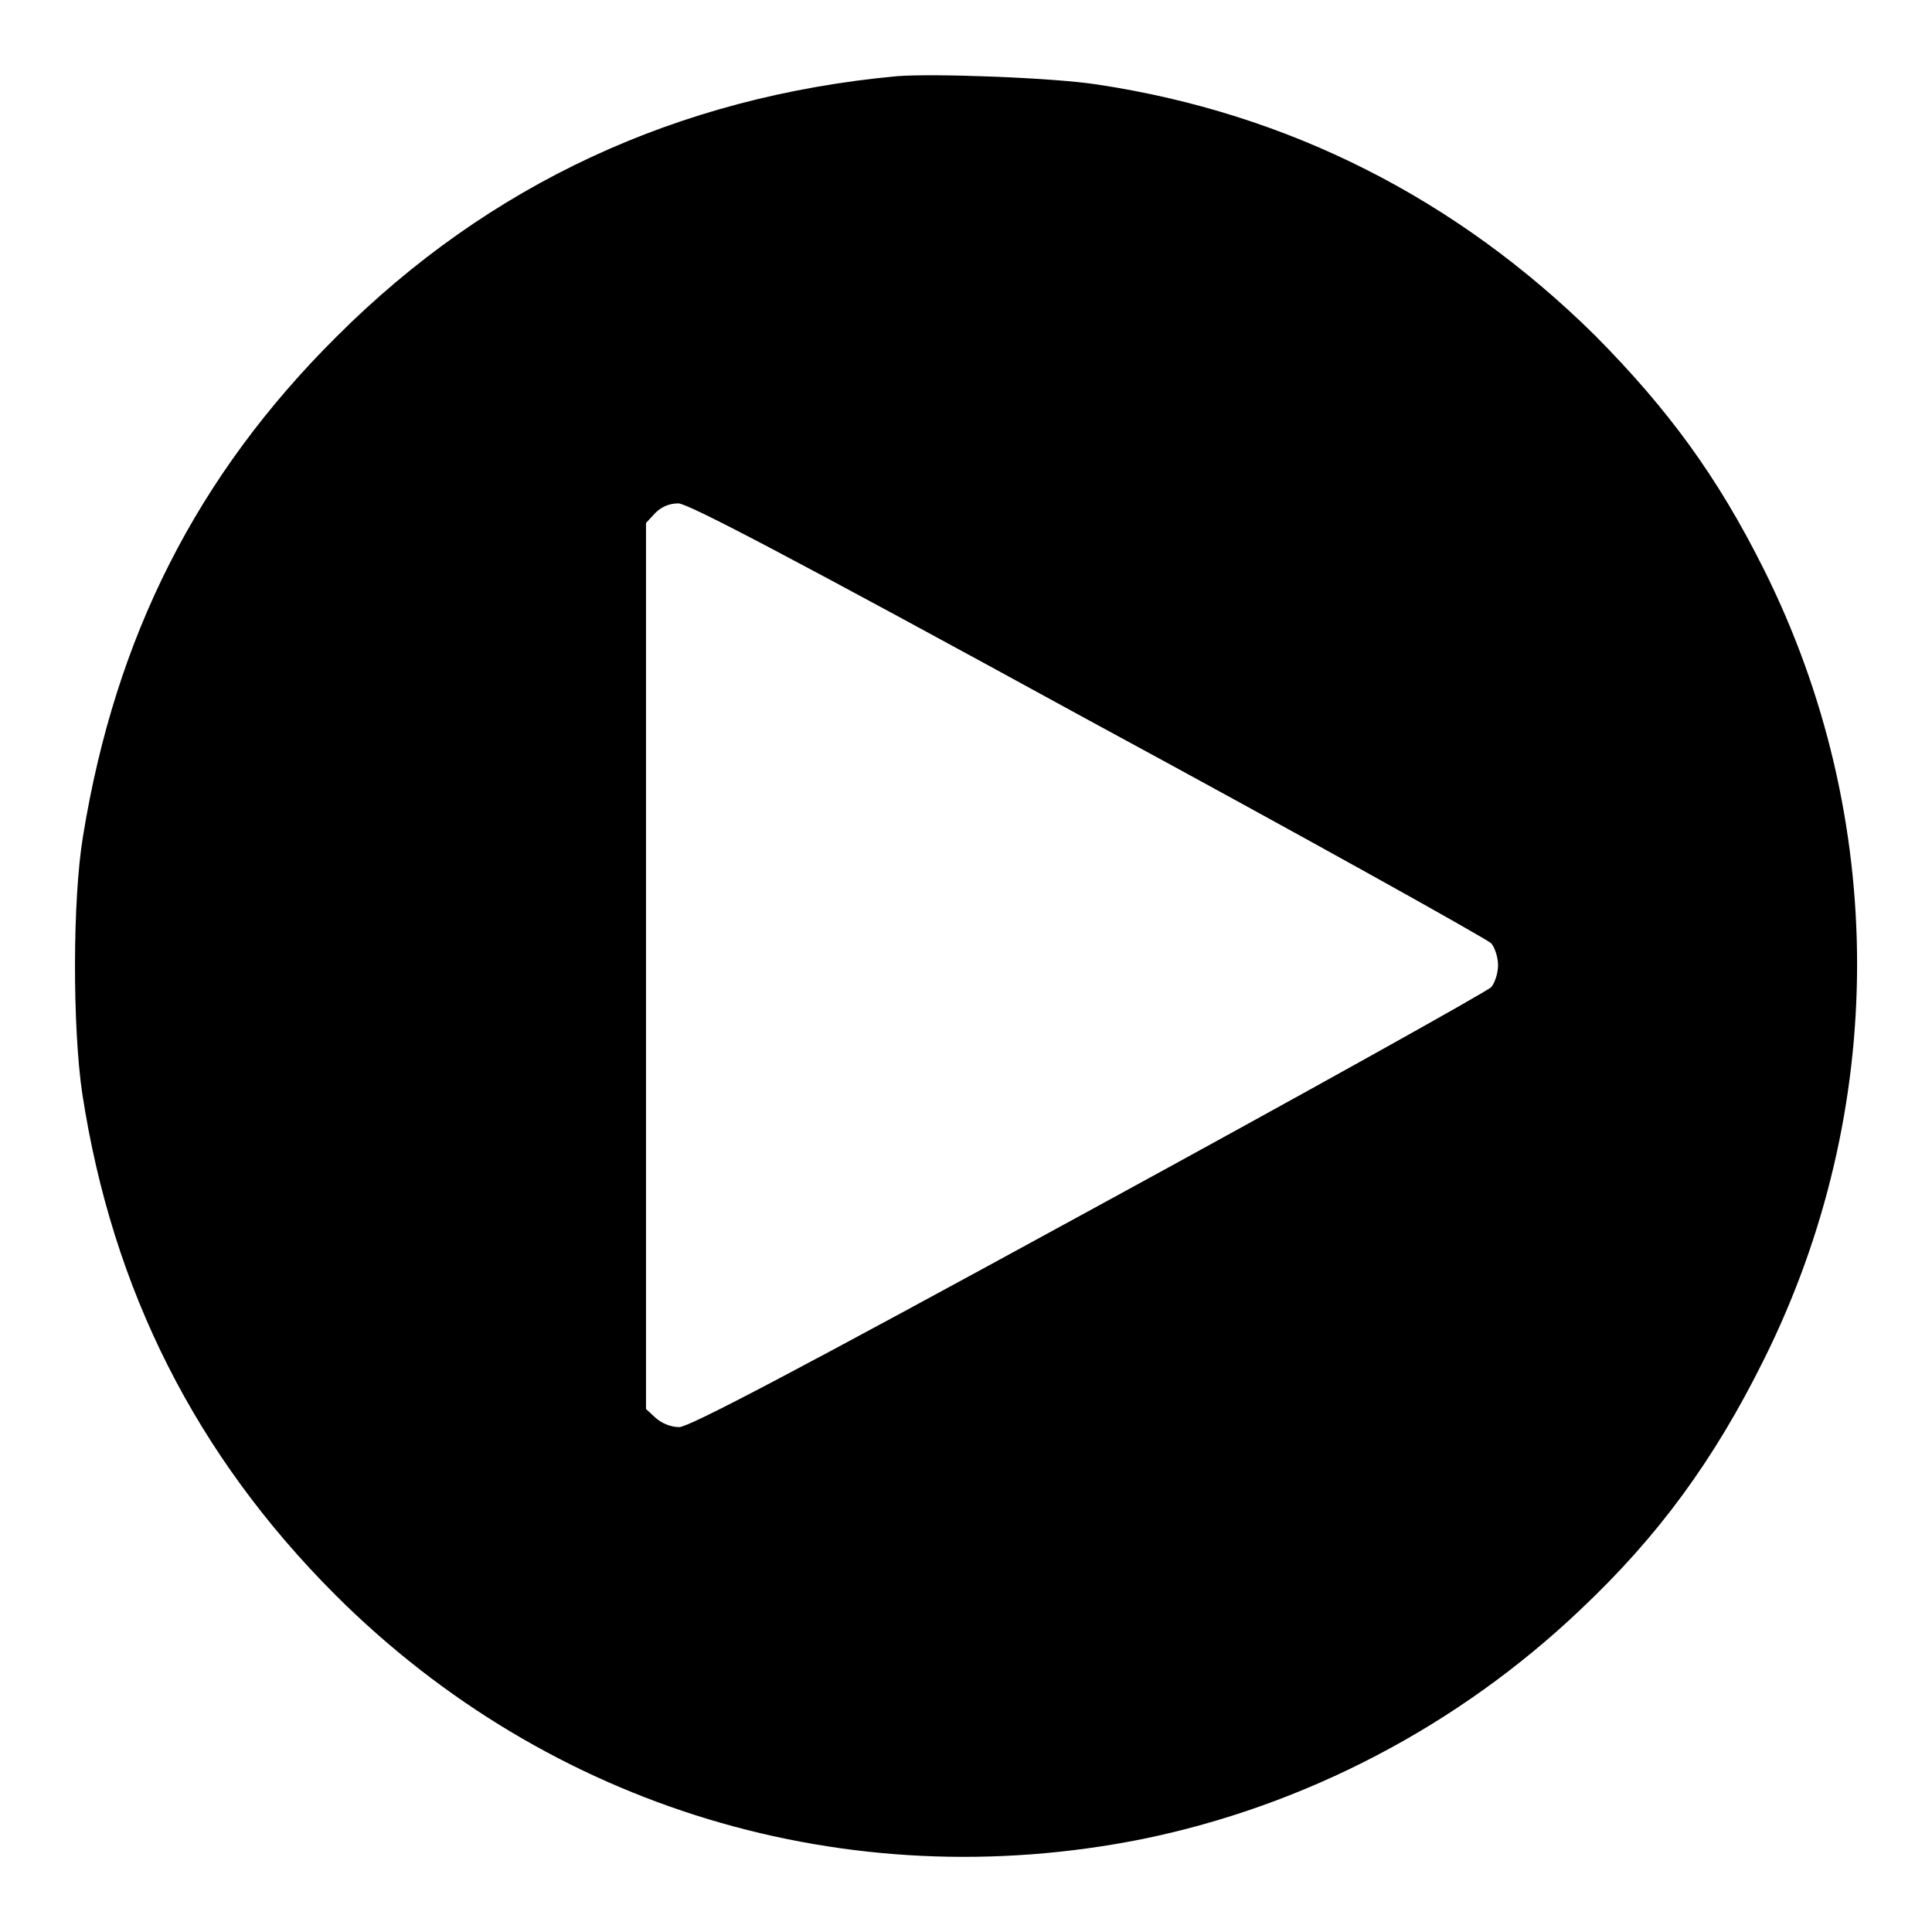 <?xml version="1.0" encoding="utf-8"?>
<!-- Svg Vector Icons : http://www.onlinewebfonts.com/icon -->
<!DOCTYPE svg PUBLIC "-//W3C//DTD SVG 1.1//EN" "http://www.w3.org/Graphics/SVG/1.1/DTD/svg11.dtd">
<svg version="1.1" xmlns="http://www.w3.org/2000/svg" xmlns:xlink="http://www.w3.org/1999/xlink" x="0px" y="0px" viewBox="0 0 256 256" enable-background="new 0 0 256 256" xml:space="preserve">
<g><g><g><path fill="#000000" d="M118.8,10.1c-29,2.7-54,14.3-74.2,34.5C26.1,63,15.3,84.3,11,110.8c-1.4,8.4-1.4,25.3-0.1,34.1c4,26.1,15.1,48,33.6,66.5c28.3,28.2,67.7,40.1,106.8,32.3c21.6-4.4,41.9-15,58.1-30.4c10.3-9.7,17.7-19.8,24.3-33.1c16.5-33.1,16.5-71.8,0-104.8c-6.1-12.2-12.6-21.1-22.3-30.9C193,26.3,170.7,15,145.4,11.2C139.7,10.3,123.7,9.7,118.8,10.1z M144.2,95.4C173,111,197,124.4,197.6,125c0.5,0.6,0.9,1.9,0.9,2.9c0,1-0.4,2.3-0.9,2.9c-0.6,0.6-24.6,14-53.4,29.7c-38.8,21.2-52.9,28.6-54.2,28.6c-1.1,0-2.3-0.5-3.1-1.2l-1.3-1.2V128V69.3l1.2-1.3c0.8-0.8,1.8-1.3,3.1-1.3C91.3,66.8,104,73.4,144.2,95.4z"/></g></g></g>
</svg>